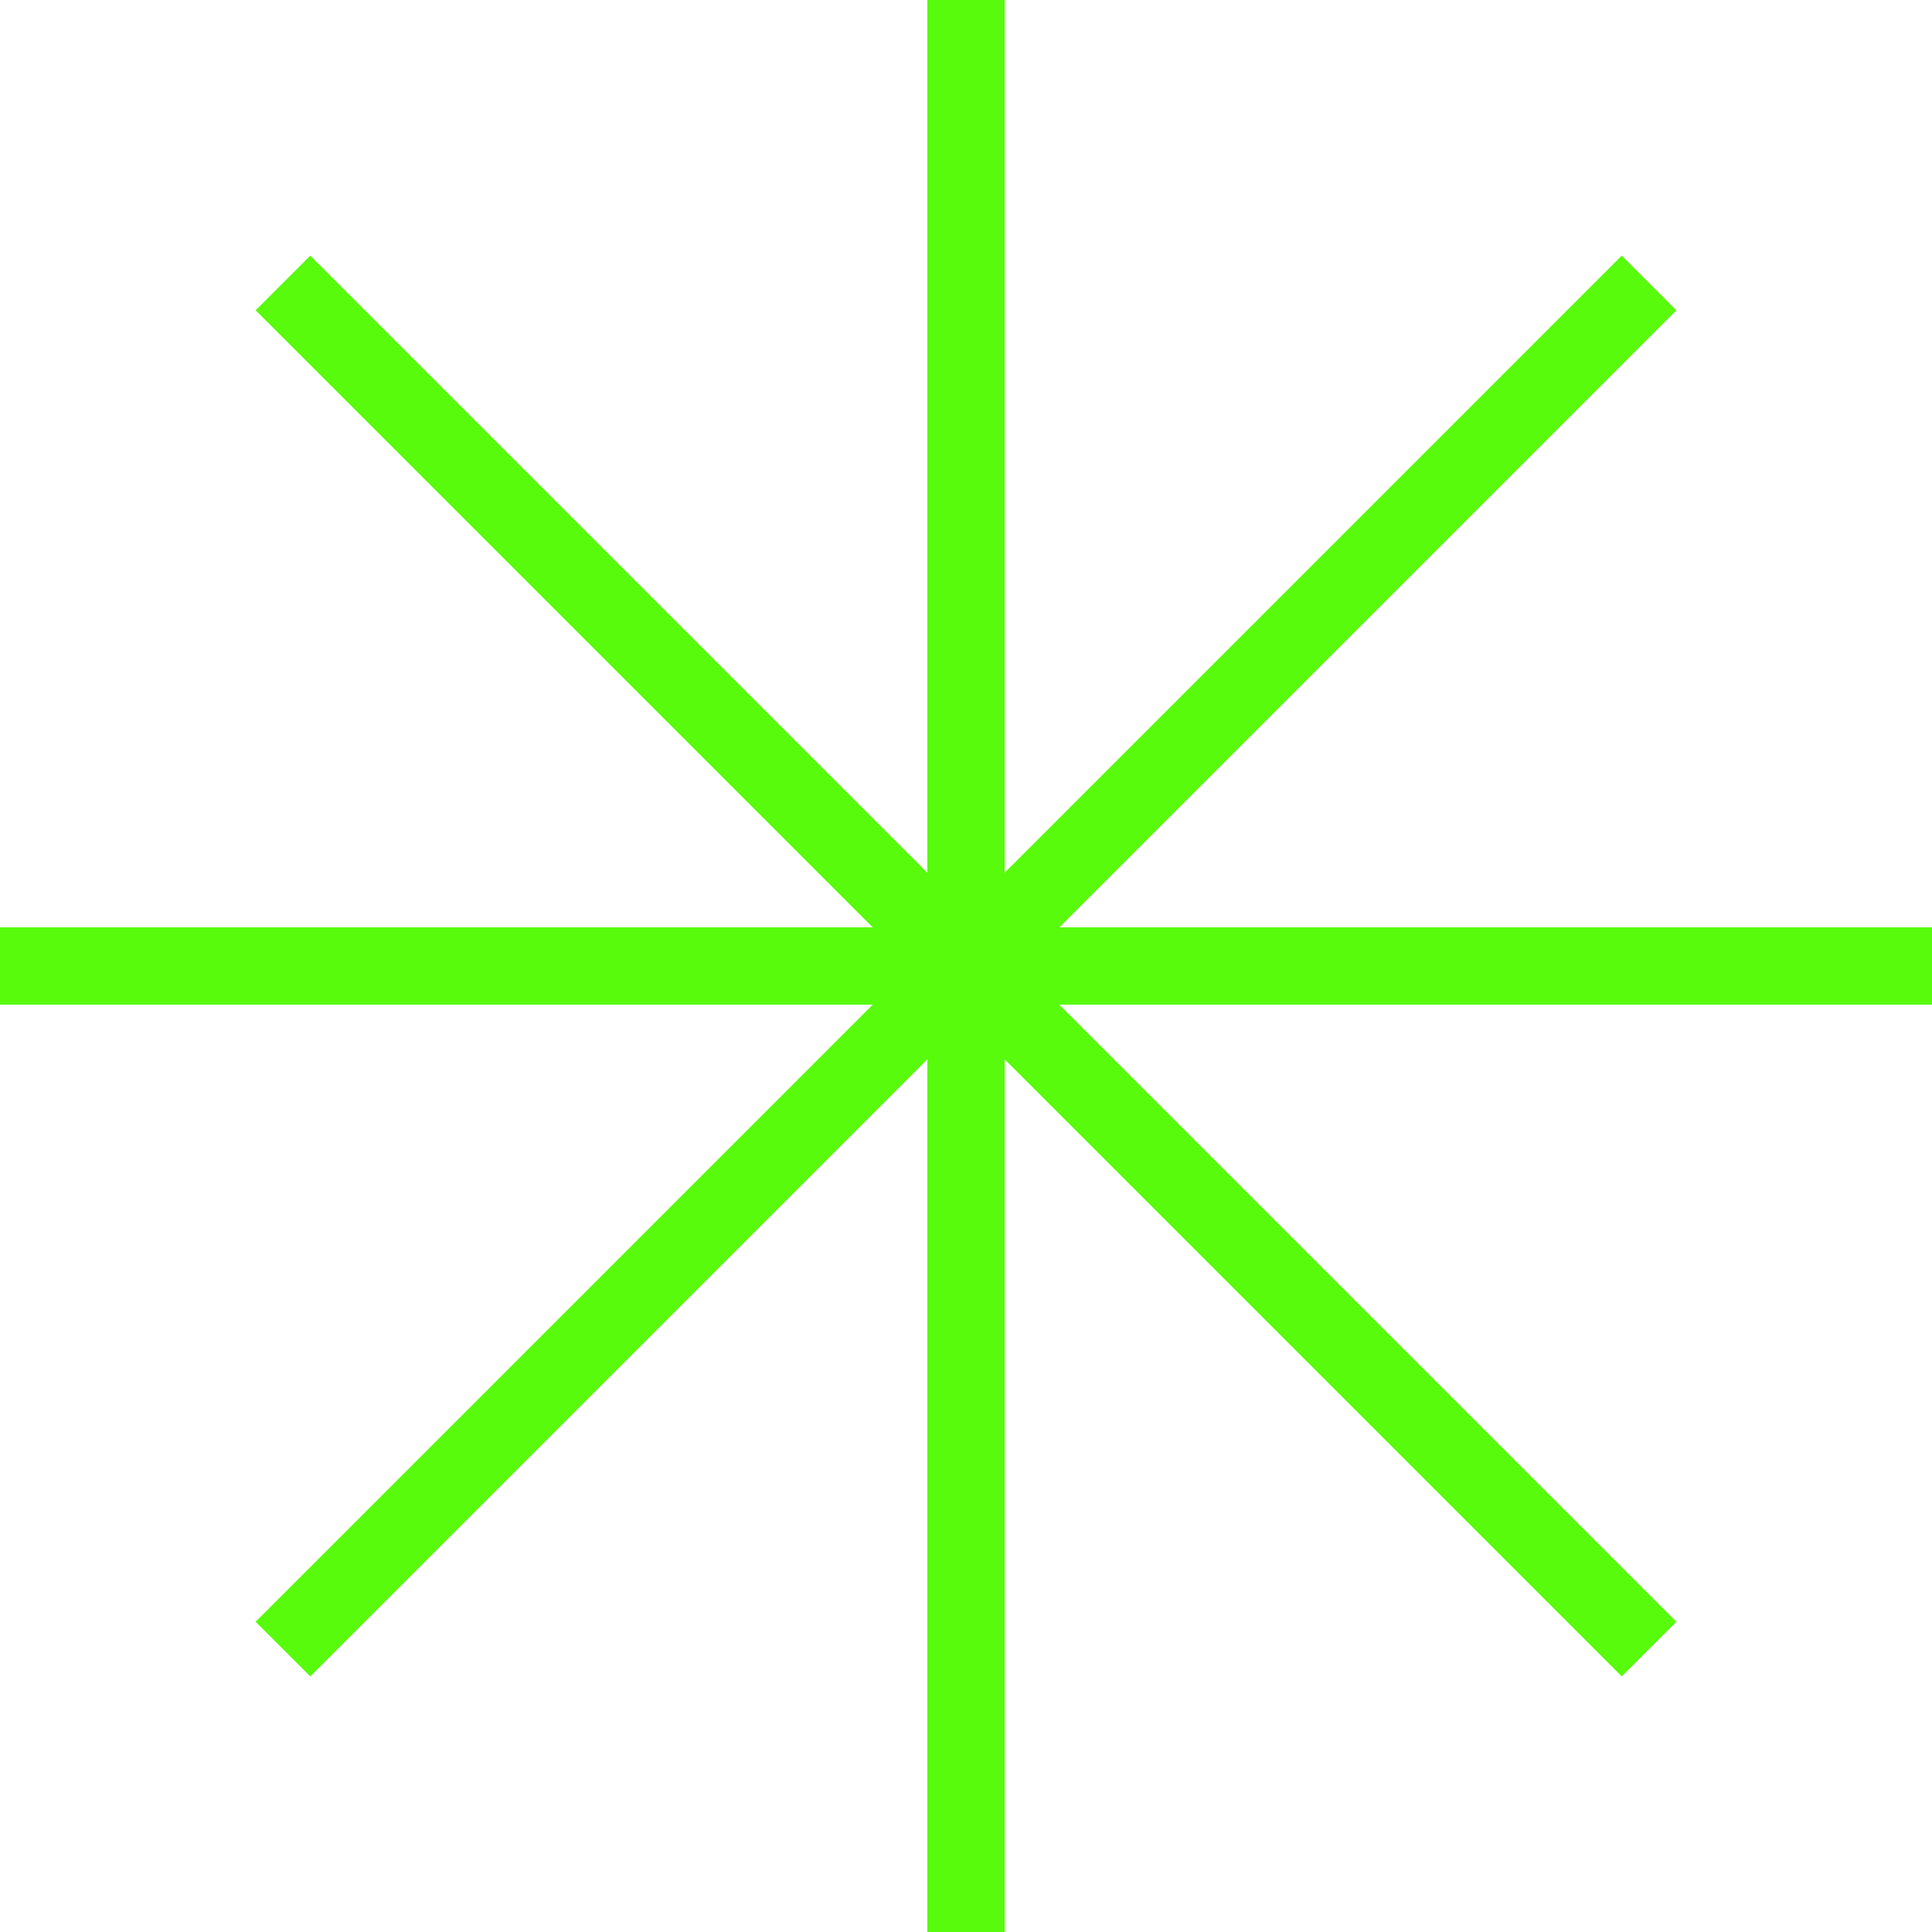 <?xml version="1.0" encoding="UTF-8"?> <svg xmlns="http://www.w3.org/2000/svg" width="50" height="50" viewBox="0 0 50 50" fill="none"> <rect x="24" width="2" height="50" fill="#58FB0B"></rect> <rect x="50" y="24" width="2" height="50" transform="rotate(90 50 24)" fill="#58FB0B"></rect> <rect x="43.385" y="41.971" width="2" height="50" transform="rotate(135 43.385 41.971)" fill="#58FB0B"></rect> <rect x="8.029" y="43.385" width="2" height="50" transform="rotate(-135 8.029 43.385)" fill="#58FB0B"></rect> </svg> 